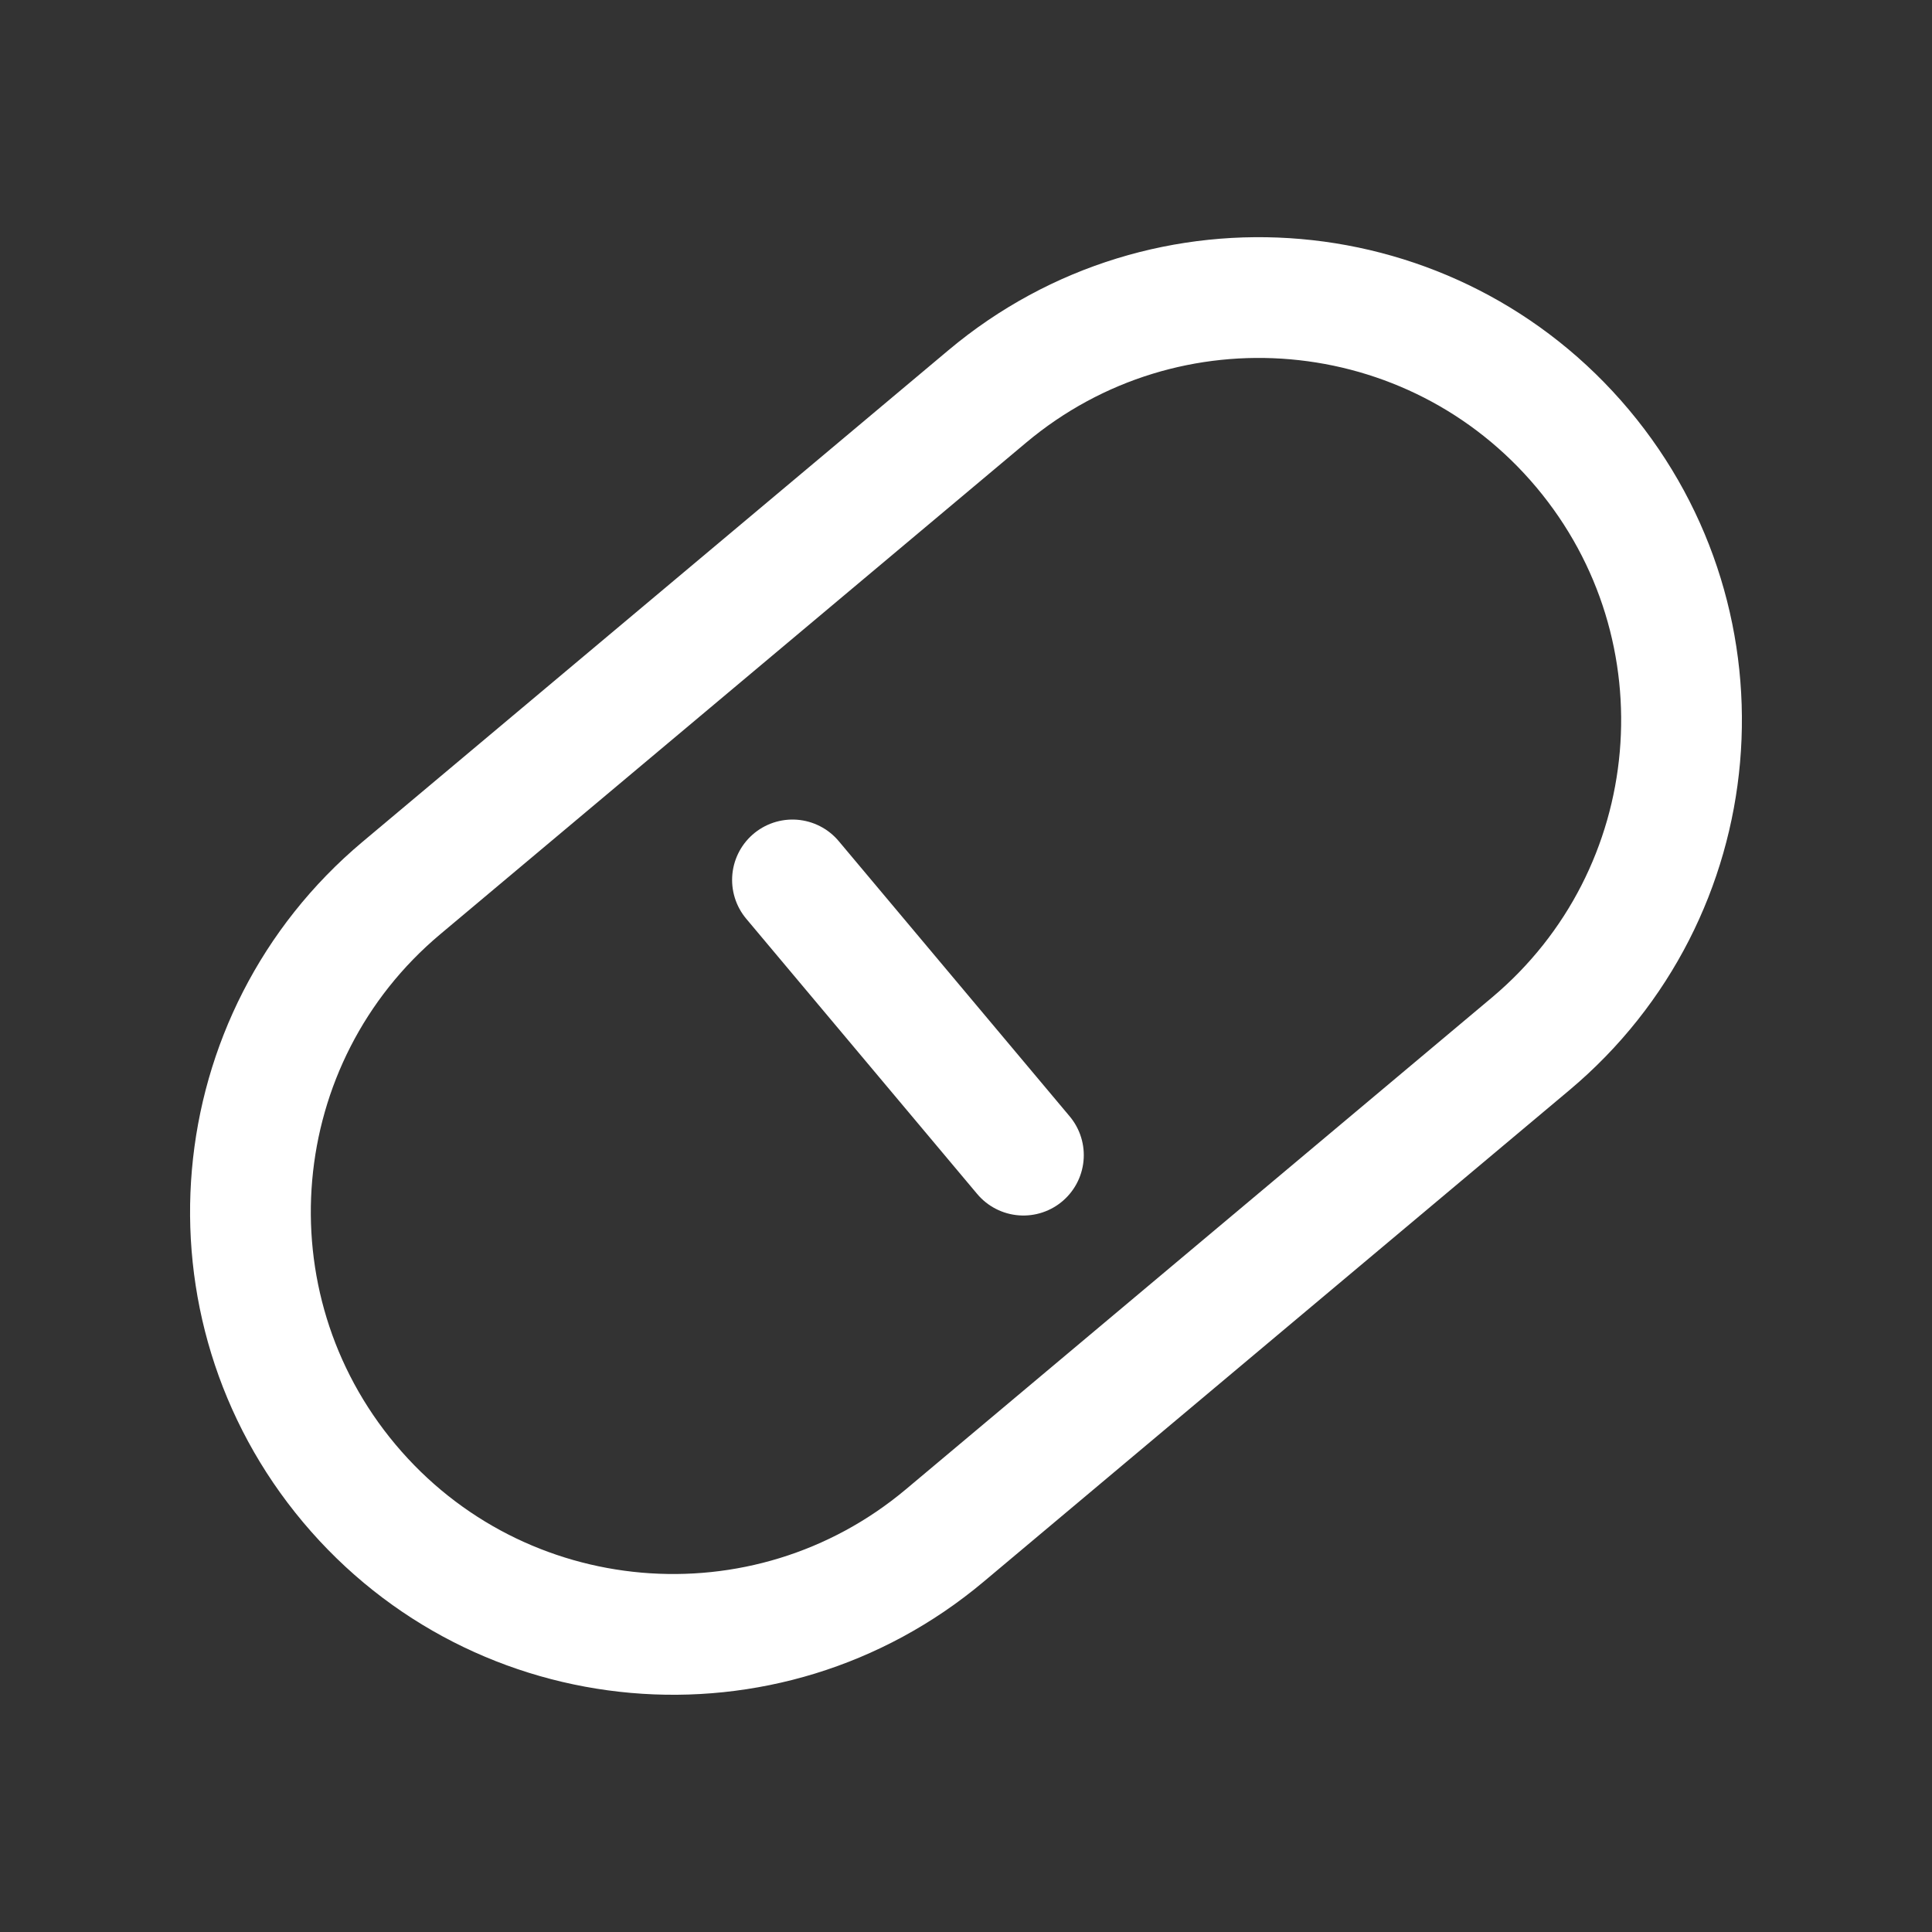<svg width="60" height="60" viewBox="0 0 60 60" fill="none" xmlns="http://www.w3.org/2000/svg">
<rect x="0" y="0" width="60" height="60" fill="#333333" stroke="none"/>
<path fill-rule="evenodd" clip-rule="evenodd" d="M12.466 27.578L21.563 19.945L30.66 12.312C36.213 7.652 44.492 8.377 49.151 13.93C53.81 19.482 53.086 27.761 47.533 32.42L38.436 40.053L29.34 47.687C23.787 52.346 15.508 51.622 10.849 46.069C6.189 40.516 6.914 32.237 12.466 27.578Z" stroke="white" stroke-width="3.75"/>
<path d="M24.611 27.327L31.783 35.874" stroke="white" stroke-width="3.75" stroke-linecap="round" stroke-linejoin="round"/>
</svg>

